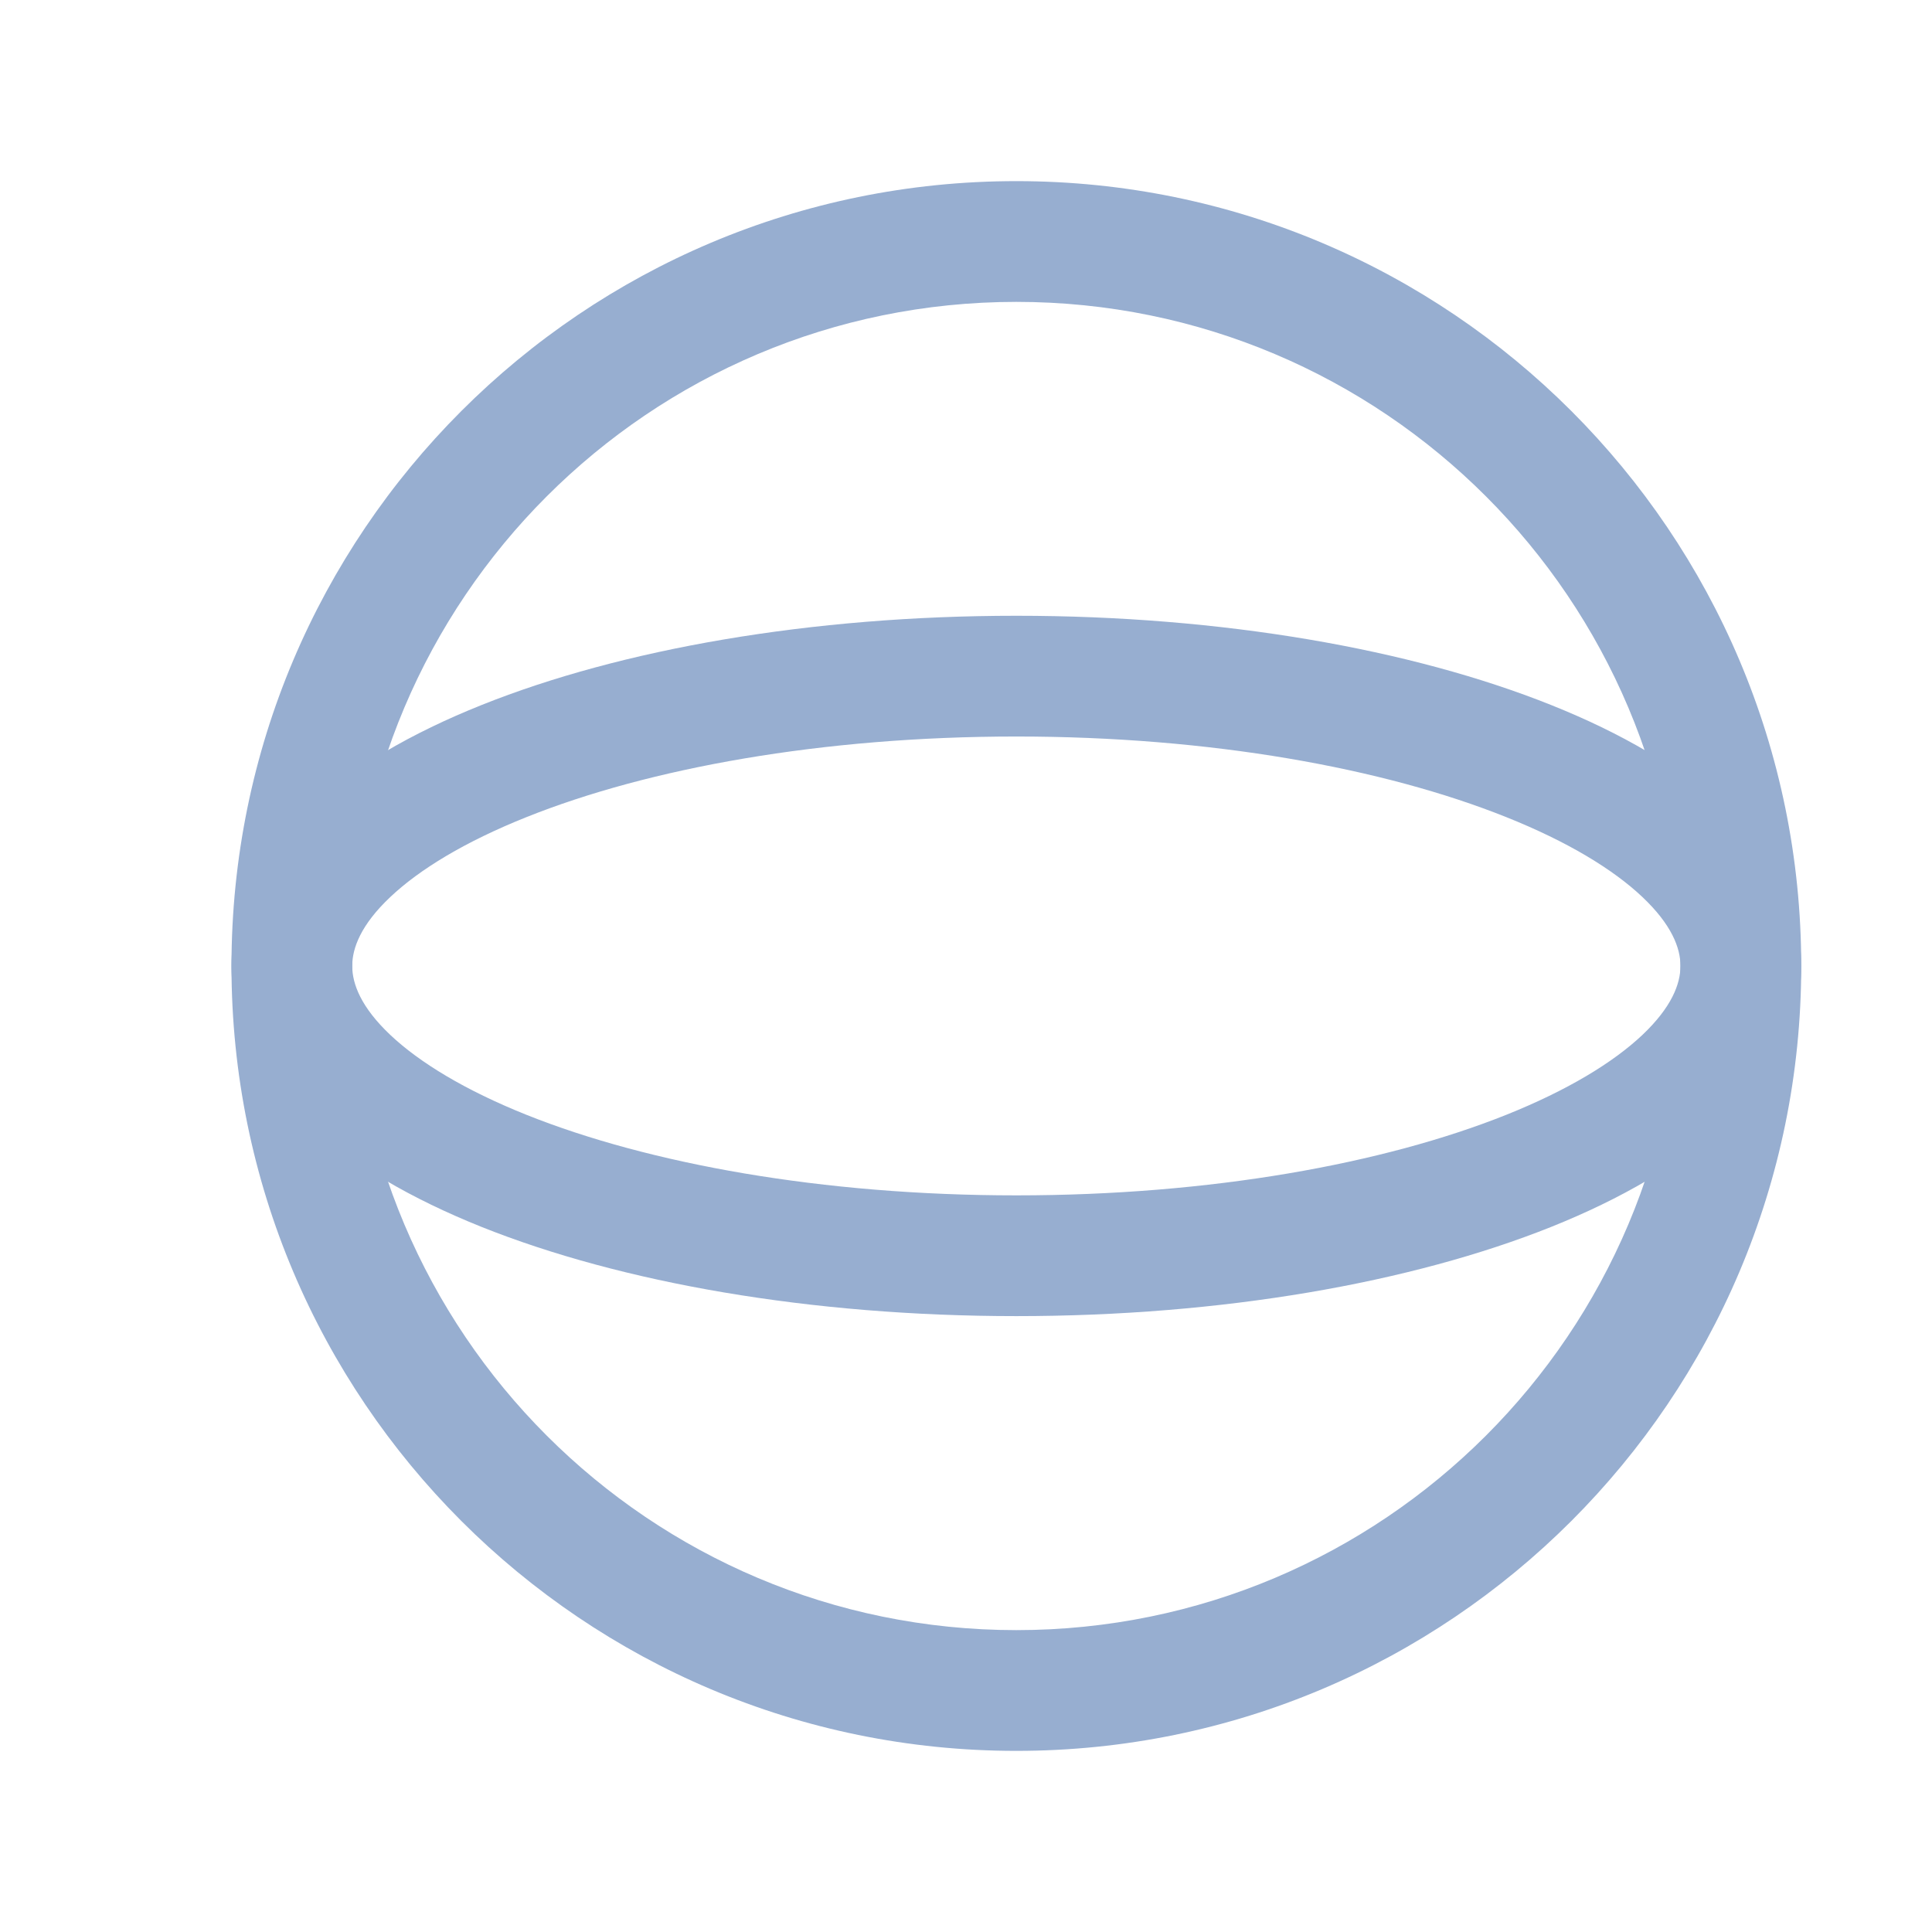 <svg width="32" height="32" viewBox="0 0 32 32" fill="none" xmlns="http://www.w3.org/2000/svg">
<path fill-rule="evenodd" clip-rule="evenodd" d="M16.834 5C10.758 5 5.834 9.924 5.834 16C5.834 22.075 10.758 27 16.834 27C22.91 27 27.834 22.075 27.834 16C27.834 9.924 22.91 5 16.834 5ZM3.834 16C3.834 8.82 9.654 3 16.834 3C24.014 3 29.834 8.82 29.834 16C29.834 23.18 24.014 29 16.834 29C9.654 29 3.834 23.18 3.834 16Z" fill="#97AED0"/>
<path fill-rule="evenodd" clip-rule="evenodd" d="M6.464 14.858C5.981 15.314 5.834 15.7 5.834 15.999C5.834 16.298 5.981 16.684 6.464 17.141C6.949 17.599 7.704 18.058 8.72 18.465C10.746 19.275 13.615 19.799 16.834 19.799C20.053 19.799 22.922 19.275 24.948 18.465C25.964 18.058 26.719 17.599 27.204 17.141C27.686 16.684 27.834 16.298 27.834 15.999C27.834 15.7 27.686 15.314 27.204 14.858C26.719 14.399 25.964 13.94 24.948 13.534C22.922 12.723 20.053 12.199 16.834 12.199C13.615 12.199 10.746 12.723 8.72 13.534C7.704 13.94 6.949 14.399 6.464 14.858ZM7.977 11.677C10.294 10.75 13.425 10.199 16.834 10.199C20.243 10.199 23.374 10.75 25.691 11.677C26.846 12.139 27.849 12.714 28.578 13.405C29.31 14.097 29.834 14.973 29.834 15.999C29.834 17.026 29.31 17.902 28.578 18.594C27.849 19.284 26.846 19.859 25.691 20.322C23.374 21.248 20.243 21.799 16.834 21.799C13.425 21.799 10.294 21.248 7.977 20.322C6.822 19.859 5.819 19.284 5.09 18.594C4.358 17.902 3.834 17.026 3.834 15.999C3.834 14.973 4.358 14.097 5.09 13.405C5.819 12.714 6.822 12.139 7.977 11.677Z" fill="#97AED0"/>
</svg>
